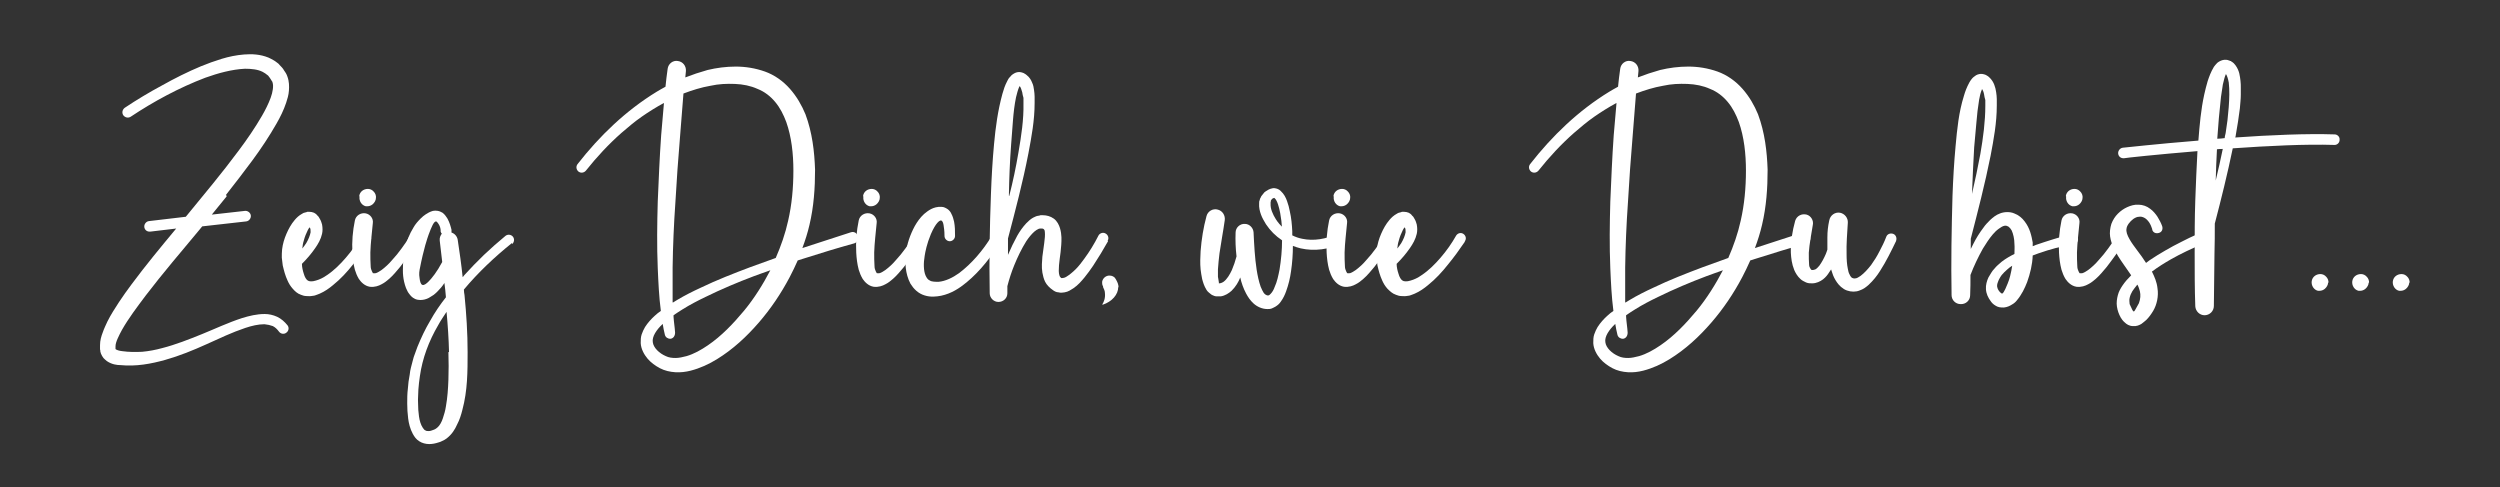 <?xml version="1.0" encoding="UTF-8"?>
<svg id="Ebene_1" data-name="Ebene 1" xmlns="http://www.w3.org/2000/svg" version="1.1" viewBox="0 0 807.3 157.3">
  <rect x="0" y="0" width="807.3" height="157.3" fill="#333333" stroke="none"/>
  <defs>
    <style>
      .cls-1 {
        fill: #fff;
        stroke-width: 0px;
      }
    </style>
  </defs>
  <path class="cls-1" d="M73.2,63.4c-1.6,2-3.2,3.9-4.8,5.9l10.7-1.2c.9-.1,1.8.6,1.9,1.5.1.9-.6,1.8-1.5,1.9l-14.2,1.6c-.3.4-.6.7-.9,1.1-5.9,7.1-11.9,14.1-17.4,21.3-2.7,3.6-5.5,7.3-7.6,11-.5.9-1,1.9-1.4,2.8-.4.9-.7,1.8-.7,2.5,0,.2,0,.3,0,.4v.2s0,0,0,.1c0,.1,0,0,0,.2,0,0,0,0,.1.1.3.2,1,.5,2.1.6,2.1.3,4.2.3,6.4.2,2.2-.2,4.3-.6,6.5-1.2,4.3-1.1,8.6-2.8,12.8-4.5,4.2-1.7,8.4-3.7,13-5.2,2.3-.7,4.7-1.3,7.3-1.3,1.3,0,2.7.3,4,.9,1.3.6,2.4,1.6,3.3,2.7.6.7.5,1.8-.3,2.4-.7.6-1.8.5-2.4-.3h0c-.6-.8-1.2-1.4-2-1.8-.8-.3-1.7-.5-2.7-.6-2,0-4.1.5-6.2,1.2-4.2,1.4-8.4,3.4-12.6,5.3-4.2,1.9-8.6,3.7-13.2,5-4.6,1.3-9.5,2.2-14.5,1.7-1.1,0-2.8-.2-4.4-1.3-.4-.3-.8-.7-1.1-1-.3-.4-.6-.9-.8-1.4,0-.2-.2-.5-.2-.7,0-.2,0-.5-.1-.7,0-.5,0-.9,0-1.3,0-1.6.4-2.9.9-4.2.4-1.2,1-2.4,1.5-3.5,1.1-2.2,2.4-4.2,3.7-6.2,1.3-2,2.7-3.9,4.1-5.8,4.6-6.2,9.5-12.1,14.4-18l-8.4,1c0,0-.1,0-.2,0-.9,0-1.6-.6-1.7-1.5-.1-.9.6-1.8,1.5-1.9l11.9-1.4c5.8-7.1,11.7-14.1,17.1-21.4,2.7-3.6,5.3-7.4,7.5-11.2,1.1-1.9,2.1-3.9,2.8-5.8.7-1.9,1-3.9.6-5,0-.1,0-.2-.2-.4l-.3-.5c-.2-.4-.5-.7-.7-1-.2-.4-.6-.5-.9-.8-.3-.3-.7-.4-1.1-.7-1.6-.8-3.6-1-5.7-1-4.2.2-8.6,1.4-12.8,2.9-8.4,3.2-16.6,7.6-24.1,12.6h0c-.8.5-1.8.3-2.4-.5-.5-.8-.3-1.8.5-2.4h0c3.9-2.6,7.9-5,12-7.2,4.1-2.3,8.3-4.4,12.6-6.2,2.2-.9,4.4-1.7,6.7-2.4,2.3-.7,4.7-1.2,7.2-1.4,2.5-.2,5.2-.1,7.9,1,.6.3,1.3.6,1.9,1,.6.5,1.3.8,1.7,1.4.5.5,1.1,1.1,1.4,1.7l.6.9c.2.3.4.8.5,1.1.6,1.6.6,3.2.5,4.6-.1,1.4-.5,2.7-.9,3.9-.8,2.4-1.9,4.6-3.1,6.7-2.4,4.2-5,8.1-7.8,11.9-2.8,3.8-5.6,7.4-8.5,11.1Z"/>
  <path class="cls-1" d="M119.4,78s0,0,0,.1c-1.7,2.5-3.5,5-5.4,7.3-1.9,2.4-4,4.7-6.5,6.7-1.2,1-2.6,2-4.2,2.7-.4.2-.8.3-1.3.5-.4.2-.9.2-1.5.3-.5.1-1.1,0-1.6,0-.6,0-1.2-.2-1.7-.4-1.2-.4-2-1.2-2.7-2-.7-.8-1.2-1.6-1.6-2.5-.8-1.7-1.2-3.3-1.6-5-.1-.8-.2-1.7-.3-2.5,0-.9,0-1.8.1-2.7.2-1.7.7-3.4,1.4-5,.7-1.6,1.5-3.1,2.7-4.5.6-.7,1.3-1.4,2.4-2,.3-.2.5-.3,1-.4.2,0,.4-.1.6-.2.2,0,.5,0,.7,0,.5,0,1,.1,1.5.3.4.2.8.5,1,.8.1.1.3.3.4.4.1.2.1.2.2.3.1.2.3.5.4.7.3.5.4,1,.6,1.6.2,1.1.2,2.1,0,3-.4,1.8-1.3,3.3-2.2,4.6-1.3,1.9-2.8,3.6-4.3,5.1,0,1.1.3,2.3.6,3.2.3,1.1.8,1.9,1.3,2.2.4.3,1.4.4,2.6,0,1.1-.3,2.4-.9,3.5-1.7,2.3-1.5,4.4-3.6,6.2-5.7,1.9-2.2,3.6-4.6,5-7.1h0c.5-.8,1.5-1.1,2.3-.6.8.5,1.1,1.5.6,2.3ZM97.5,80.4c.5-.6,1-1.3,1.4-1.9.7-1.2,1.2-2.4,1.4-3.5,0-.7,0-1.2-.3-1.6-.2.2-.4.5-.6.9-.5,1-1,2.2-1.3,3.4-.3.9-.4,1.8-.5,2.7Z"/>
  <path class="cls-1" d="M135.2,77.9s0,0,0,.1c-2,2.7-3.9,5.5-6,8.2-1.1,1.3-2.2,2.7-3.6,3.9-.7.6-1.4,1.2-2.4,1.7-.9.5-2.2,1-3.8.8-1.7-.3-2.8-1.5-3.5-2.5-.6-1-1-2-1.3-3-.5-1.9-.7-3.7-.8-5.5-.2-3.6.1-7,.8-10.4.3-1.6,1.9-2.6,3.5-2.3,1.5.3,2.5,1.7,2.3,3.1h0c-.3,3.2-.7,6.4-.8,9.5,0,1.5,0,3.1.1,4.4,0,.7.2,1.3.4,1.7.2.4.3.5.3.6,0,0,.5.1,1,0,.6-.2,1.2-.6,1.8-1,1.2-.9,2.4-2,3.4-3.2,1.1-1.2,2.1-2.4,3.1-3.8,1-1.3,1.9-2.7,2.7-4.1.5-.8,1.5-1.1,2.3-.6.8.5,1.1,1.5.6,2.3ZM116,63.3c.2-1.4,1.4-2.3,2.8-2.3.7,0,1.4.3,1.9.9.5.5.8,1.3.7,2,0,.8-.5,1.6-1.1,2.1-.5.4-1.1.6-1.6.6s-.4,0-.6,0c-1.3-.3-2.2-1.7-2-3.1Z"/>
  <path class="cls-1" d="M165.3,78.5s0,0,0,0h0c-5.6,4.5-10.9,9.5-15.5,15,0,.6.1,1.2.2,1.8.6,6.1,1,12.2,1,18.4,0,6.2,0,12.4-1.7,18.7-.4,1.6-.9,3.2-1.7,4.7-.7,1.6-1.7,3.2-3.4,4.5-.4.3-.9.6-1.4.8-.4.2-.8.4-1.3.5-.9.3-1.9.5-2.9.5-1.1,0-2.3-.3-3.2-.9-1-.6-1.6-1.5-2.1-2.4-.9-1.7-1.3-3.4-1.5-5-.2-1.6-.3-3.2-.3-4.8,0-1.6,0-3.1.2-4.7.1-1.6.3-3.1.6-4.6.1-.8.2-1.6.4-2.3l.6-2.3.3-1.1.4-1.1.8-2.2c.6-1.4,1.2-2.9,1.9-4.3.7-1.4,1.4-2.8,2.2-4.1,1.5-2.7,3.2-5.2,5.1-7.6-.1-1.6-.3-3.1-.5-4.7,0,0,0,0,0,.1-.3.5-.7,1-1.1,1.5-.4.4-.8.9-1.3,1.4-.5.4-.9.9-1.5,1.2l-.8.5c-.3.2-.7.4-1,.5-.8.3-1.8.5-2.9.3-1.2-.2-2.1-1-2.6-1.7-.6-.7-.9-1.4-1.2-2.1-.3-.7-.4-1.3-.6-2-.3-1.3-.4-2.5-.4-3.7,0-2.4.2-4.8.7-7.1.5-2.3,1.4-4.6,2.7-6.7.6-1.1,1.5-2.1,2.4-3,.5-.5,1-.9,1.6-1.3.6-.4,1.3-.8,2.3-1.1.5-.1,1.1-.1,1.6,0,.6.1,1.1.4,1.5.6.8.6,1.2,1.3,1.6,1.9.7,1.3,1,2.4,1.3,3.6,0,.3,0,.6,0,.9,1,.3,1.8,1.2,2,2.3.6,4,1.2,8.1,1.6,12.1.2-.2.4-.4.5-.6,2.1-2.3,4.2-4.5,6.4-6.6,2.2-2.1,4.5-4.1,6.9-6.1.7-.6,1.8-.5,2.4.2.6.7.5,1.8-.2,2.4ZM145,113.7c-.1-4.3-.4-8.7-.8-13-.9,1.4-1.9,2.8-2.7,4.3-3,5.1-5.1,10.7-5.9,16.4-.2,1.4-.4,2.9-.5,4.4,0,1.5-.2,2.9-.1,4.4,0,1.5.1,2.9.3,4.3.2,1.4.6,2.7,1.2,3.6.3.5.6.8.9.9.3.2.6.2,1.1.2.4,0,1-.2,1.5-.4.3-.1.5-.2.8-.4.2-.2.4-.3.5-.4.7-.6,1.3-1.7,1.7-2.9.4-1.2.8-2.5,1-3.9.5-2.8.7-5.7.8-8.6.1-2.9.1-5.9,0-8.9ZM142.7,75.5c-.2-.2-.3-.4-.4-.7,0,0,0-.2,0-.3h0c0-.6-.2-1.6-.9-2.5-.3-.3-.4-.5-.6-.5-.7,0-1.4,1.6-2.4,4.3-.4,1.2-1.5,4.1-2.9,11.3,0,.1-.3,1.3,0,2.8.1.8.3,1.9.9,2.1.6.2,1.4-.5,2-1.1,1.1-1.1,2.7-3.1,4.4-6.3-.3-2.3-.5-4.6-.8-6.9-.1-.9.2-1.7.8-2.4Z"/>
  <path class="cls-1" d="M276.9,76.5c.3.9-.2,1.9-1.1,2.1,0,0,0,0,0,0-5.5,1.5-10.9,3.2-16.3,4.9-.6.2-1.2.4-1.9.6-.8,1.8-1.7,3.7-2.6,5.4-2.8,5.3-6.1,10.2-10,14.7-3.9,4.5-8.3,8.6-13.5,11.8-2.6,1.6-5.4,2.9-8.5,3.7-1.6.4-3.2.6-4.9.5-1.7-.1-3.5-.5-5-1.3-1.5-.8-2.9-1.8-4-3.1-1.1-1.3-2.1-3.1-2.2-5,0-1,0-1.9.3-2.8.3-.9.7-1.7,1.1-2.4.9-1.4,2-2.6,3.1-3.6.6-.6,1.3-1.1,2-1.6-.6-4.6-.8-9.2-1-13.8-.3-7.2-.2-14.3,0-21.5.3-7.1.6-14.3,1.1-21.4l.9-10.4s0,0-.1,0c-2.4,1.3-4.8,2.8-7.1,4.4-2.3,1.6-4.4,3.4-6.5,5.2-4.2,3.7-8,7.8-11.5,12.2h0c-.6.7-1.6.9-2.4.3-.7-.6-.9-1.6-.3-2.4h0c7.1-9.1,15.6-17.3,25.6-23.4.9-.5,1.8-1.1,2.8-1.6.2-1.9.4-3.8.7-5.8.2-1.6,1.7-2.8,3.3-2.5,1.6.2,2.7,1.6,2.6,3.2h0s-.2,2.1-.2,2.1c2.3-.9,4.7-1.7,7.2-2.4,2.9-.7,6-1.1,9.1-1.1,3.1,0,6.3.5,9.4,1.6,3.1,1.1,5.9,3.1,8.1,5.6,2.2,2.5,3.8,5.3,5,8.2,2.2,5.9,2.9,12,3.1,17.9,0,5.9-.4,11.9-1.8,17.8-.6,2.6-1.4,5.1-2.3,7.5,5.2-1.7,10.5-3.4,15.7-5.1.9-.3,1.9.2,2.1,1.1ZM248.7,87.3c-1.8.6-3.6,1.3-5.3,1.9-5.3,2-10.5,4.2-15.6,6.7-2.5,1.2-5,2.5-7.4,4-1,.6-2,1.3-2.9,1.9,0,.2,0,.3,0,.5.1,1.7.4,3.4.5,5.1h0c0,1.1-.6,1.9-1.5,2-.9,0-1.6-.5-1.8-1.3-.3-1.2-.5-2.3-.7-3.5,0,0,0,0-.1.1-1.9,1.8-3.4,4-3.1,5.8.2,1.8,2.1,3.6,4.2,4.5,1,.5,2.1.6,3.2.6,1.1,0,2.3-.3,3.5-.6,2.4-.7,4.7-2,6.9-3.5,4.4-3,8.2-7,11.7-11.2,3.3-4,6.1-8.5,8.5-13.1ZM217.3,97.7c.4-.3.9-.5,1.3-.8,2.5-1.5,5.1-2.8,7.7-4,5.2-2.5,10.6-4.6,15.9-6.6,2.8-1,5.5-2,8.3-3,1.7-3.9,3.1-7.9,4-12,1.2-5.2,1.7-10.7,1.7-16.2,0-5.4-.6-10.9-2.3-15.7-.9-2.4-2-4.6-3.6-6.5-1.5-1.8-3.4-3.3-5.7-4.2-2.2-1-4.7-1.5-7.3-1.6-2.6-.1-5.2,0-7.9.6-2.9.5-5.8,1.4-8.7,2.5l-1.1,13.9c-.6,7.1-1.1,14.1-1.5,21.2-.5,7.1-.8,14.1-.9,21.1v5.3c0,0,0,5.3,0,5.3,0,.2,0,.4,0,.6Z"/>
  <path class="cls-1" d="M297.9,77.9s0,0,0,.1c-2,2.7-3.9,5.5-6,8.2-1.1,1.3-2.2,2.7-3.6,3.9-.7.6-1.4,1.2-2.4,1.7-.9.5-2.2,1-3.8.8-1.7-.3-2.8-1.5-3.5-2.5-.6-1-1-2-1.3-3-.5-1.9-.7-3.7-.8-5.5-.2-3.6.1-7,.8-10.4.3-1.6,1.9-2.6,3.5-2.3,1.5.3,2.5,1.7,2.3,3.1h0c-.3,3.2-.7,6.4-.8,9.5,0,1.5,0,3.1.1,4.4,0,.7.2,1.3.4,1.7.2.4.3.5.3.6,0,0,.5.1,1,0,.6-.2,1.2-.6,1.8-1,1.2-.9,2.4-2,3.4-3.2,1.1-1.2,2.1-2.4,3.1-3.8,1-1.3,1.9-2.7,2.7-4.1.5-.8,1.5-1.1,2.3-.6.8.5,1.1,1.5.6,2.3ZM278.7,63.3c.2-1.4,1.4-2.3,2.8-2.3.7,0,1.4.3,1.9.9.5.5.8,1.3.7,2,0,.8-.5,1.6-1.1,2.1-.5.4-1.1.6-1.6.6s-.4,0-.6,0c-1.3-.3-2.2-1.7-2-3.1Z"/>
  <path class="cls-1" d="M323.2,78.1s0,0,0,0c-1.6,2.4-3.2,4.7-5,6.9-1.8,2.2-3.8,4.3-6.1,6.2-2.3,1.9-4.9,3.6-8.2,4.3-1.6.3-3.4.5-5.3-.1-1-.3-1.9-.8-2.7-1.5-.8-.7-1.4-1.5-1.9-2.3-.9-1.7-1.3-3.4-1.5-5-.2-1.6-.1-3.2,0-4.8.4-3.1,1.4-6,2.9-8.8.8-1.4,1.7-2.7,3-3.9.7-.6,1.5-1.2,2.3-1.6.8-.4,1.9-.8,3.4-.7.7,0,1.4.4,2,.8.5.4.9.9,1.1,1.4.5.9.7,1.8.9,2.6.3,1.6.3,3,.3,4.6,0,.9-.8,1.7-1.7,1.7-.9,0-1.7-.8-1.7-1.7h0s0-.1,0-.1c0-1.6-.2-2.7-.3-3.4-.1-.6-.3-1.4-.8-1.5,0,0,0,0-.1,0-.4,0-1.6.7-3.2,4.4-1.3,3.1-1.8,5.7-2,7-.4,2.3-.4,4.8.3,6.4.4.8.7,1.3,1.4,1.6.6.4,1.8.4,2.8.4,2.2-.2,4.5-1.3,6.6-2.8,4.1-3.1,7.7-7.3,10.5-11.9h0c.5-.8,1.5-1.1,2.3-.6.8.5,1.1,1.5.6,2.3Z"/>
  <path class="cls-1" d="M357.8,77.9s0,0,0,0c-1.5,2.7-3.1,5.3-4.8,7.9-.9,1.3-1.8,2.6-2.8,3.8-1,1.2-2.1,2.5-3.6,3.5-.8.5-1.6,1.1-2.8,1.3-.6.1-1.3.2-2,0-.7,0-1.4-.4-1.9-.8-.9-.6-1.9-1.6-2.4-2.6-.5-1-.7-2-.9-3-.3-1.9-.1-3.5,0-5.1.2-1.6.4-3,.6-4.4.2-1.4.3-2.7.2-3.6,0-.4-.1-.6-.2-.7,0-.1-.2-.3-.6-.4-.1,0-.2,0-.3,0,0,0-.2,0-.3,0-.2,0-.4,0-.6.1-.5.2-.9.5-1.4.9-.9.8-1.8,1.9-2.6,3.1-1.5,2.4-2.8,5.1-3.9,7.8-.9,2.2-1.6,4.4-2.2,6.7,0,.8,0,1.5,0,2.3,0,1.6-1.3,2.8-2.9,2.8-1.5,0-2.8-1.3-2.8-2.8-.2-10.7,0-21.4.4-32.1.2-5.4.5-10.7,1-16.1.5-5.4,1.2-10.7,2.7-16.2.4-1.4.8-2.7,1.6-4.2.2-.4.4-.8.8-1.2.3-.4.7-.8,1.4-1.2.7-.4,1.6-.6,2.5-.3.4.1.8.3.9.4.2.1.5.3.7.5.9.7,1.4,1.6,1.7,2.4.4.8.5,1.6.6,2.3.1.7.2,1.5.2,2.2v2.1c0,5.6-1,10.9-2,16.2-1.8,9.3-4.2,18.4-6.6,27.5,0,1.8,0,3.5,0,5.3.9-2.1,1.9-4.2,3-6.2.8-1.4,1.7-2.7,2.9-4,.6-.6,1.3-1.3,2.2-1.8.5-.2.9-.5,1.5-.6.3,0,.6-.1.9-.2.3,0,.6,0,.8,0,1.1,0,2.4.3,3.5,1.1,1.1.8,1.7,2.1,2,3.1.6,2.1.5,3.8.4,5.4-.1,1.6-.3,3.1-.5,4.5-.2,1.4-.3,2.8-.3,3.9,0,.6.1,1,.2,1.4.1.4.2.5.5.8.1,0,0,.1.1.1,0,0,0,0,.1,0,0,0,.1,0,.2,0,.3,0,.8-.1,1.3-.4,1-.6,2.1-1.5,3.1-2.5,1-1,1.9-2.2,2.7-3.3,1.7-2.3,3.3-4.9,4.6-7.5.4-.8,1.5-1.2,2.3-.7.8.4,1.2,1.5.7,2.3ZM325.9,63.3c1.2-4.7,2.2-9.4,3-14.2.9-5.2,1.7-10.5,1.6-15.6v-1.9c-.2-.6-.3-1.2-.4-1.8-.2-.8-.5-1.6-.8-2,0,0-.1.2-.2.3-.4.9-.7,2.1-1,3.3-.5,2.4-.8,5-1,7.6-.2,2.6-.4,5.2-.6,7.9-.4,5.3-.6,10.6-.7,15.9,0,.1,0,.2,0,.4Z"/>
  <path class="cls-1" d="M361.1,92.7c0,2.4-2,4.7-5,5.7,0,0,0,0,0,0,0,0,0,0-.1,0,0,0,0-.1,0-.2.4-.6,1-1.9.8-3.6,0-.6-.3-1.3-.6-1.9,0,0,0-.1,0-.2,0,0,0-.2-.1-.2,0,0,0,0,0,0-.2-.4-.2-.9-.2-1.3.2-1.2,1.3-2.1,2.5-2,.6,0,1.3.3,1.7.8,0,0,0,.1.1.2,0,0,0,0,0,0,0,0,0,0,0,0,.1.1.2.3.3.5.4.7.7,1.5.7,2.3Z"/>
  <path class="cls-1" d="M433.4,78.6h0c-2.2,1-4.3,1.6-6.6,1.9-2.3.3-4.6.2-6.8-.3-.9-.2-1.7-.5-2.5-.8,0,2.7-.2,5.5-.6,8.2-.3,2.2-.8,4.3-1.6,6.5-.4,1.1-.9,2.2-1.7,3.3-.4.6-.9,1.1-1.7,1.6-.3.2-.8.4-1.2.6-.5.2-1,.2-1.4.2-1.8,0-3.4-.8-4.5-1.8-1.1-1-1.8-2.1-2.4-3.2-.9-1.7-1.5-3.4-1.9-5.2-.6,1.5-1.4,2.9-2.8,4.3-.9.8-2.1,1.6-3.5,1.8-.3,0-.8,0-1.3,0-.5,0-1-.2-1.4-.4-.2-.1-.4-.2-.6-.4-.2-.1-.3-.3-.5-.4-.4-.3-.6-.6-.8-.9-.8-1.3-1.1-2.4-1.4-3.5-.2-1.1-.4-2.1-.5-3.1-.2-2-.1-4,0-5.9.3-3.9.9-7.6,1.9-11.3.4-1.6,2.1-2.6,3.7-2.1,1.5.4,2.4,1.9,2.2,3.4h0c-.5,3.6-1.2,7.2-1.7,10.7-.2,1.7-.4,3.5-.5,5.2,0,.8,0,1.7,0,2.4,0,.2.2.8.3,1.8,0,.1,0,.2,0,.3.4,0,.9-.1,1.5-.5,1.1-.8,2-2.3,2.7-3.8.6-1.4,1.1-2.9,1.5-4.4-.3-2.6-.4-5.2-.3-7.7,0-1.6,1.4-2.9,3-2.8,1.5,0,2.7,1.3,2.8,2.7h0c.2,4.1.4,8.2,1,12.1.3,1.9.7,3.8,1.3,5.5.3.8.7,1.5,1,2,.4.5.8.7,1.1.8,0,0,.1,0,.2,0,0,0,.1,0,.2,0,.2,0,.4-.2.7-.5.5-.5,1-1.3,1.3-2.2.8-1.7,1.2-3.7,1.6-5.7.5-3.1.8-6.3.8-9.4-2.1-1.4-3.8-3.1-5.2-5.2-.6-1-1.2-2-1.6-3.1-.4-1.1-.7-2.3-.6-3.7,0-.3,0-.7.2-1,0-.3.2-.7.4-1,0-.2.2-.3.3-.5l.4-.5c.1-.2.3-.3.4-.5.1-.1.3-.2.4-.3.6-.4,1.2-.8,2.2-1,1-.2,2.1.3,2.6.8,1.2,1.1,1.7,2.2,2.1,3.3.4,1.1.7,2.2.9,3.3.5,2.2.7,4.3.8,6.5,0,.4,0,.9,0,1.3,1,.5,2.1.9,3.2,1.1,3.7.8,7.8.1,11.2-1.6h0c.8-.5,1.9-.1,2.3.7.4.8,0,1.9-.8,2.3ZM414,73.7c-.1-1.6-.3-3.3-.6-4.9-.2-1-.4-1.9-.7-2.8-.3-.9-.7-1.7-1.1-2,0,0,0,0-.1-.1,0,0,0,0,0,0,0,0,0,0,0,0-.1,0-.4.1-.7.3,0,0-.1.1-.2.2v.2c-.2,0-.2,0-.2.1,0,0,0,.1,0,.2,0,.1-.1.3-.1.4,0,.2,0,.3,0,.5-.1,1.6.7,3.4,1.7,5,.7,1.1,1.5,2,2.5,2.9Z"/>
  <path class="cls-1" d="M449.8,77.9s0,0,0,.1c-2,2.7-3.9,5.5-6,8.2-1.1,1.3-2.2,2.7-3.6,3.9-.7.6-1.4,1.2-2.4,1.7-.9.5-2.2,1-3.8.8-1.7-.3-2.8-1.5-3.5-2.5-.6-1-1-2-1.3-3-.5-1.9-.7-3.7-.8-5.5-.2-3.6.1-7,.8-10.4.3-1.6,1.9-2.6,3.5-2.3,1.5.3,2.5,1.7,2.3,3.1h0c-.3,3.2-.7,6.4-.8,9.5,0,1.5,0,3.1.1,4.4,0,.7.2,1.3.4,1.7.2.4.3.5.3.6,0,0,.5.1,1,0,.6-.2,1.2-.6,1.8-1,1.2-.9,2.4-2,3.4-3.2,1.1-1.2,2.1-2.4,3.1-3.8,1-1.3,1.9-2.7,2.7-4.1.5-.8,1.5-1.1,2.3-.6.8.5,1.1,1.5.6,2.3ZM430.6,63.3c.2-1.4,1.4-2.3,2.8-2.3.7,0,1.4.3,1.9.9.5.5.8,1.3.7,2,0,.8-.5,1.6-1.1,2.1-.5.4-1.1.6-1.6.6s-.4,0-.6,0c-1.3-.3-2.2-1.7-2-3.1Z"/>
  <path class="cls-1" d="M473,78s0,0,0,.1c-1.7,2.5-3.5,5-5.4,7.3-1.9,2.4-4,4.7-6.5,6.7-1.2,1-2.6,2-4.2,2.7-.4.2-.8.3-1.3.5-.4.2-.9.2-1.5.3-.5.1-1.1,0-1.6,0-.6,0-1.2-.2-1.7-.4-1.2-.4-2-1.2-2.8-2-.7-.8-1.2-1.6-1.6-2.5-.8-1.7-1.2-3.3-1.6-5-.1-.8-.2-1.7-.3-2.5,0-.9,0-1.8.1-2.7.2-1.7.7-3.4,1.4-5,.7-1.6,1.5-3.1,2.7-4.5.6-.7,1.3-1.4,2.4-2,.3-.2.5-.3,1-.4.2,0,.4-.1.6-.2.2,0,.5,0,.7,0,.5,0,1,.1,1.5.3.4.2.8.5,1,.8.1.1.2.3.4.4.1.2.1.2.2.3.1.2.3.5.4.7.3.5.4,1,.6,1.6.2,1.1.2,2.1,0,3-.4,1.8-1.3,3.3-2.2,4.6-1.3,1.9-2.8,3.6-4.3,5.1,0,1.1.3,2.3.6,3.2.3,1.1.8,1.9,1.3,2.2.4.3,1.4.4,2.6,0,1.1-.3,2.4-.9,3.5-1.7,2.3-1.5,4.4-3.6,6.2-5.7,1.9-2.2,3.6-4.6,5-7.1h0c.5-.8,1.5-1.1,2.3-.6.8.5,1.1,1.5.6,2.3ZM451.1,80.4c.5-.6,1-1.3,1.4-1.9.7-1.2,1.2-2.4,1.4-3.5,0-.7,0-1.2-.3-1.6-.2.2-.4.5-.6.9-.5,1-1,2.2-1.3,3.4-.3.9-.4,1.8-.5,2.7Z"/>
  <path class="cls-1" d="M584.5,76.5c.3.9-.2,1.9-1.1,2.1,0,0,0,0,0,0-5.5,1.5-10.9,3.2-16.3,4.9-.6.2-1.2.4-1.9.6-.8,1.8-1.7,3.7-2.6,5.4-2.8,5.3-6.1,10.2-10,14.7-3.9,4.5-8.3,8.6-13.5,11.8-2.6,1.6-5.4,2.9-8.5,3.7-1.6.4-3.2.6-4.9.5-1.7-.1-3.5-.5-5-1.3-1.5-.8-2.9-1.8-4-3.1-1.1-1.3-2.1-3.1-2.2-5,0-1,0-1.9.3-2.8.3-.9.7-1.7,1.1-2.4.9-1.4,2-2.6,3.1-3.6.6-.6,1.3-1.1,2-1.6-.6-4.6-.8-9.2-1-13.8-.3-7.2-.2-14.3,0-21.5.3-7.1.6-14.3,1.1-21.4l.9-10.4s0,0-.1,0c-2.4,1.3-4.8,2.8-7.1,4.4-2.3,1.6-4.4,3.4-6.5,5.2-4.2,3.7-8,7.8-11.5,12.2h0c-.6.7-1.6.9-2.4.3-.7-.6-.9-1.6-.3-2.4h0c7.1-9.1,15.6-17.3,25.6-23.4.9-.5,1.8-1.1,2.8-1.6.2-1.9.4-3.8.7-5.8.2-1.6,1.7-2.8,3.3-2.5,1.6.2,2.7,1.6,2.6,3.2h0s-.2,2.1-.2,2.1c2.3-.9,4.7-1.7,7.2-2.4,2.9-.7,6-1.1,9.1-1.1,3.1,0,6.3.5,9.4,1.6,3.1,1.1,5.9,3.1,8.1,5.6,2.2,2.5,3.8,5.3,5,8.2,2.2,5.9,2.9,12,3.1,17.9,0,5.9-.4,11.9-1.8,17.8-.6,2.6-1.4,5.1-2.3,7.5,5.2-1.7,10.5-3.4,15.7-5.1.9-.3,1.9.2,2.1,1.1ZM556.3,87.3c-1.8.6-3.6,1.3-5.3,1.9-5.3,2-10.5,4.2-15.6,6.7-2.5,1.2-5,2.5-7.4,4-1,.6-2,1.3-2.9,1.9,0,.2,0,.3,0,.5.1,1.7.4,3.4.5,5.1h0c0,1.1-.6,1.9-1.5,2-.9,0-1.6-.5-1.8-1.3-.3-1.2-.5-2.3-.7-3.5,0,0,0,0-.1.1-1.9,1.8-3.4,4-3.1,5.8.2,1.8,2.1,3.6,4.2,4.5,1,.5,2.1.6,3.2.6,1.1,0,2.3-.3,3.5-.6,2.4-.7,4.7-2,6.9-3.5,4.4-3,8.2-7,11.7-11.2,3.3-4,6.1-8.5,8.5-13.1ZM524.9,97.7c.4-.3.9-.5,1.3-.8,2.5-1.5,5.1-2.8,7.7-4,5.2-2.5,10.6-4.6,15.9-6.6,2.8-1,5.5-2,8.3-3,1.7-3.9,3.1-7.9,4-12,1.2-5.2,1.7-10.7,1.7-16.2,0-5.4-.6-10.9-2.3-15.7-.9-2.4-2-4.6-3.6-6.5-1.5-1.8-3.4-3.3-5.7-4.2-2.2-1-4.7-1.5-7.3-1.6-2.6-.1-5.2,0-7.9.6-2.9.5-5.8,1.4-8.7,2.5l-1.1,13.9c-.6,7.1-1.1,14.1-1.5,21.2-.5,7.1-.8,14.1-.9,21.1v5.3c0,0,0,5.3,0,5.3,0,.2,0,.4,0,.6Z"/>
  <path class="cls-1" d="M612.3,77.7s0,0,0,.1c-1.6,3.3-3.2,6.6-5.2,9.7-1,1.6-2.2,3.1-3.7,4.5-.8.7-1.7,1.4-2.9,1.8-1.2.5-2.7.5-4.1,0-1.4-.5-2.5-1.6-3.2-2.6-.7-1-1.2-2-1.5-3-.1-.4-.3-.8-.4-1.2-.2.3-.4.6-.6.9-.5.8-1.1,1.6-2,2.3-.9.7-2.2,1.3-3.5,1.3-.7,0-1.3,0-2-.3-.6-.3-1.3-.6-1.8-1.1-1-.9-1.6-2-2-2.9-.8-2-1-3.8-1.1-5.6-.1-3.6.5-7,1.4-10.3.5-1.6,2.1-2.4,3.7-2,1.4.4,2.3,1.9,2,3.3h0c-.5,3.1-1.1,6.1-1.3,9,0,1.4,0,2.8.1,3.9,0,.6.3,1,.4,1.2.1.2.2.4.5.5.3,0,.6,0,1.1-.2.4-.2.9-.7,1.3-1.2.8-1.1,1.5-2.4,2.1-3.8.2-.4.3-.9.5-1.4,0-1.3,0-2.6,0-3.9,0-1.9.2-3.7.6-5.5.3-1.7,1.9-2.8,3.5-2.5,1.5.3,2.6,1.7,2.5,3.2-.2,3.4-.5,6.9-.4,10.2,0,1.6.1,3.3.4,4.7.1.7.3,1.4.6,1.9.2.5.5.8.7,1,.3.1.6.3,1.1.2.5,0,1.1-.4,1.7-.8,1.2-.9,2.3-2.1,3.4-3.5,1-1.4,1.9-2.8,2.7-4.4.8-1.5,1.6-3.1,2.2-4.7.3-.9,1.3-1.3,2.2-1,.9.3,1.3,1.3,1,2.2Z"/>
  <path class="cls-1" d="M669.7,78.8s0,0-.1,0c-3.8.7-7.6,1.7-11.3,3-.6.2-1.3.5-1.9.7-.1,2.9-.8,5.8-1.8,8.6-.8,2-1.7,4-3.4,6-.2.2-.4.5-.7.7l-.4.3-.5.3c-.6.4-1.5.8-2.5.9-.5,0-1.1,0-1.5-.1-.5-.1-.9-.3-1.2-.5-.7-.4-1.2-.9-1.6-1.5-.8-1.1-1.4-2.3-1.5-3.8-.1-1.4.3-2.7.8-3.8.3-.5.6-1,.9-1.5.3-.5.6-.9,1-1.3.7-.9,1.6-1.6,2.4-2.3,1.3-1,2.7-1.8,4.1-2.5,0-1.1.1-2.2,0-3.2,0-1.7-.4-3.3-.9-4.4-.3-.5-.6-.9-1-1.2-.4-.2-.7-.4-1.3-.3-.6.1-1.2.5-1.9,1-.7.5-1.3,1.1-1.9,1.8-1.2,1.4-2.2,3-3.2,4.6-1.5,2.7-2.9,5.6-4,8.5,0,2.2,0,4.3-.1,6.5,0,1.7-1.4,3-3.1,2.9-1.6,0-2.9-1.3-2.9-2.9-.2-10.7,0-21.4.3-32.1.2-5.4.5-10.7,1-16.1.5-5.4,1-10.8,2.7-16.2.4-1.4.9-2.7,1.7-4.2.2-.4.5-.8.8-1.2.3-.4.8-.8,1.4-1.2.7-.4,1.7-.6,2.6-.3.4.1.8.3.9.4.2.1.5.3.7.5.9.8,1.4,1.7,1.7,2.5.3.8.5,1.6.6,2.4.1.7.2,1.5.2,2.2v2.1c0,5.6-1,10.9-2,16.2-1.8,9-4.1,17.9-6.4,26.8,0,1.1,0,2.2,0,3.3.3-.5.5-1.1.8-1.6.9-1.8,2-3.6,3.3-5.3.6-.9,1.4-1.7,2.2-2.5.9-.8,1.8-1.6,3.2-2.1,1.3-.5,3.1-.6,4.5,0,1.4.5,2.6,1.5,3.4,2.6,1.7,2.2,2.2,4.6,2.6,6.8,0,.4,0,.8,0,1.2.3-.1.6-.2,1-.4,3.8-1.3,7.6-2.5,11.5-3.5.9-.2,1.8.3,2.1,1.2.2.9-.3,1.8-1.2,2.1ZM636.8,62.6c1-4.3,1.9-8.6,2.7-12.9.9-5.2,1.6-10.5,1.6-15.5v-1.9c-.2-.6-.3-1.2-.4-1.8-.1-.7-.4-1.4-.7-1.8,0,0,0,.1,0,.2-.4.9-.7,2.1-.9,3.3-.4,2.4-.7,5-.9,7.6-.2,2.6-.5,5.2-.7,7.8-.3,5-.5,9.9-.7,14.9ZM649.8,85.8c-.6.4-1.1.7-1.6,1.2-.7.6-1.3,1.2-1.8,1.8-.2.3-.5.7-.7,1.1-.2.4-.4.7-.5,1.1-.3.7-.4,1.4-.2,1.9.1.5.5,1.1.9,1.5.3.2.4.4.6.4,0,0,0,0,0,0,.6,0,1.6-2.8,1.8-3.2.4-1,.6-1.6.8-2.4.3-1.1.5-2.3.7-3.5Z"/>
  <path class="cls-1" d="M686.3,77.9s0,0,0,.1c-2,2.7-3.9,5.5-6,8.2-1.1,1.3-2.2,2.7-3.6,3.9-.7.6-1.4,1.2-2.4,1.7-.9.5-2.2,1-3.8.8-1.7-.3-2.8-1.5-3.5-2.5-.6-1-1-2-1.3-3-.5-1.9-.7-3.7-.8-5.5-.2-3.6.1-7,.8-10.4.3-1.6,1.9-2.6,3.5-2.3,1.5.3,2.5,1.7,2.3,3.1h0c-.3,3.2-.7,6.4-.8,9.5,0,1.5,0,3.1.1,4.4,0,.7.2,1.3.4,1.7.2.4.3.5.3.6,0,0,.5.1,1,0,.6-.2,1.2-.6,1.8-1,1.2-.9,2.4-2,3.4-3.2,1.1-1.2,2.1-2.4,3.1-3.8,1-1.3,1.9-2.7,2.7-4.1.5-.8,1.5-1.1,2.3-.6.8.5,1.1,1.5.6,2.3ZM667.1,63.3c.2-1.4,1.4-2.3,2.8-2.3.7,0,1.4.3,1.9.9.5.5.8,1.3.7,2,0,.8-.5,1.6-1.1,2.1-.5.4-1.1.6-1.6.6s-.4,0-.6,0c-1.3-.3-2.2-1.7-2-3.1Z"/>
  <path class="cls-1" d="M711.6,78.6h-.3c0,.1-.1.2-.1.2h-.2c0,0-.3.2-.3.2l-.7.3-1.3.6c-.9.4-1.7.8-2.6,1.2-1.7.8-3.4,1.7-5,2.6-2.1,1.2-4.2,2.5-6.2,4,.8,1.6,1.6,3.4,1.8,5.4.4,2.5-.2,5.3-1.4,7.3-.6,1-1.3,2-2.2,2.9-.5.4-1,.9-1.6,1.3-.7.4-1.5.8-2.7.7-1.2,0-2.1-.6-2.7-1.2-.6-.5-1-1.1-1.3-1.6-.6-1.1-1-2.2-1.2-3.5-.2-1.2,0-2.6.3-3.7.3-1.2.9-2.2,1.5-3.1.8-1.2,1.8-2.3,2.8-3.3-.8-1.1-1.6-2.3-2.5-3.6-1.1-1.6-2.3-3.3-3.2-5.4-.5-1-.9-2.2-1.1-3.5-.2-1.3,0-2.8.4-4.1.5-1.3,1.2-2.4,2.1-3.3.9-.9,1.9-1.6,3-2.1,1.1-.5,2.4-.9,3.7-.8,1.3,0,2.7.5,3.7,1.3,1,.7,1.8,1.7,2.4,2.6.6,1,1.1,1.9,1.5,3,.3.9,0,1.9-1,2.2-.9.3-1.9,0-2.2-1,0,0,0-.1,0-.2h0c-.2-.7-.6-1.6-1-2.2-.5-.7-1-1.2-1.6-1.5-.6-.3-1.1-.4-1.7-.3-.6,0-1.2.3-1.8.7-1.1.8-2.1,2.1-2.2,3.1-.2,1,.2,2.1,1,3.5,1.3,2.3,3.5,4.7,5.3,7.6.4-.3.8-.6,1.2-.9,1.6-1.1,3.3-2.1,5-3.1,1.7-1,3.4-1.9,5.2-2.8.9-.4,1.7-.9,2.6-1.3l1.3-.6.7-.3.3-.2h.2c0,0,0-.1,0-.1,0,0,0,0,0,0,.8-.5,1.8-.2,2.3.6.5.8.2,1.8-.6,2.3ZM691,94c-.2-.7-.4-1.4-.8-2.1-.6.7-1.1,1.4-1.6,2.1-.4.7-.7,1.3-.9,2.2-.2.8,0,1.5,0,2,1.6,3.5,1.1,2.9,3-.3.5-1.4.6-2.6.3-3.9Z"/>
  <path class="cls-1" d="M755.5,45.2c0,.9-.8,1.7-1.8,1.6-9.1-.3-21.3.3-32.7,1.1-1.7,8.2-3.7,16.3-5.8,24.3,0,3.2,0,6.4-.1,9.6l-.2,17c0,1.7-1.4,3-3,3-1.6,0-2.9-1.3-3-2.9h0c-.2-5.7-.2-11.4-.2-17.1,0-5.7,0-11.4.2-17.1.2-5.3.4-10.6.7-15.9-13.2,1.1-23.5,2.2-23.7,2.3,0,0-.1,0-.2,0-.9,0-1.6-.6-1.7-1.5-.1-.9.6-1.8,1.5-1.9.2,0,10.8-1.2,24.4-2.3.4-5,.8-9.9,1.9-14.9.3-1.4.7-2.9,1.1-4.3.5-1.5,1-2.9,2-4.6.3-.4.6-.8,1.1-1.3.5-.4,1.3-.9,2.3-1,.5,0,1,0,1.4.2.2,0,.4.2.5.2h.2c0,0,.2.2.2.2.6.3,1,.8,1.3,1.2,1.3,1.8,1.4,3.5,1.6,5,.1.8.1,1.5.1,2.3,0,.8,0,1.5,0,2.2,0,1.5-.2,2.9-.3,4.4-.2,1.4-.4,2.9-.6,4.3l-.7,4.2c0,.3-.1.6-.2.9,11.3-.8,23.2-1.3,32.1-1,.9,0,1.7.8,1.6,1.7ZM717.8,48.1c-.6,0-1.3,0-1.9.1-.2,3.4-.3,6.8-.4,10.1.8-3.4,1.6-6.8,2.3-10.3ZM719.7,26.6c-.2-1.1-.5-2.1-.9-2.7-.4.8-.7,2.1-1,3.4-.2,1.3-.4,2.6-.6,4-.5,4.5-.9,9-1.2,13.5.8,0,1.6-.1,2.4-.2,0-.5.2-1.1.3-1.6l.6-4.2c.1-1.4.3-2.8.4-4.2.2-2.7.3-5.5,0-8.1Z"/>
  <path class="cls-1" d="M751.8,91.2c0,.8-.5,1.6-1.1,2.1-.5.4-1.1.6-1.6.6s-.4,0-.6,0c-1.3-.3-2.2-1.7-2-3.1.2-1.4,1.4-2.3,2.8-2.3.7,0,1.4.3,1.9.9.5.5.8,1.3.7,2Z"/>
  <path class="cls-1" d="M764.9,91.2c0,.8-.5,1.6-1.1,2.1-.5.4-1.1.6-1.6.6s-.4,0-.6,0c-1.3-.3-2.2-1.7-2-3.1.2-1.4,1.4-2.3,2.8-2.3.7,0,1.4.3,1.9.9.5.5.8,1.3.7,2Z"/>
  <path class="cls-1" d="M778,91.2c0,.8-.5,1.6-1.1,2.1-.5.4-1.1.6-1.6.6s-.4,0-.6,0c-1.3-.3-2.2-1.7-2-3.1.2-1.4,1.4-2.3,2.8-2.3.7,0,1.4.3,1.9.9.5.5.8,1.3.7,2Z"/>
</svg>
